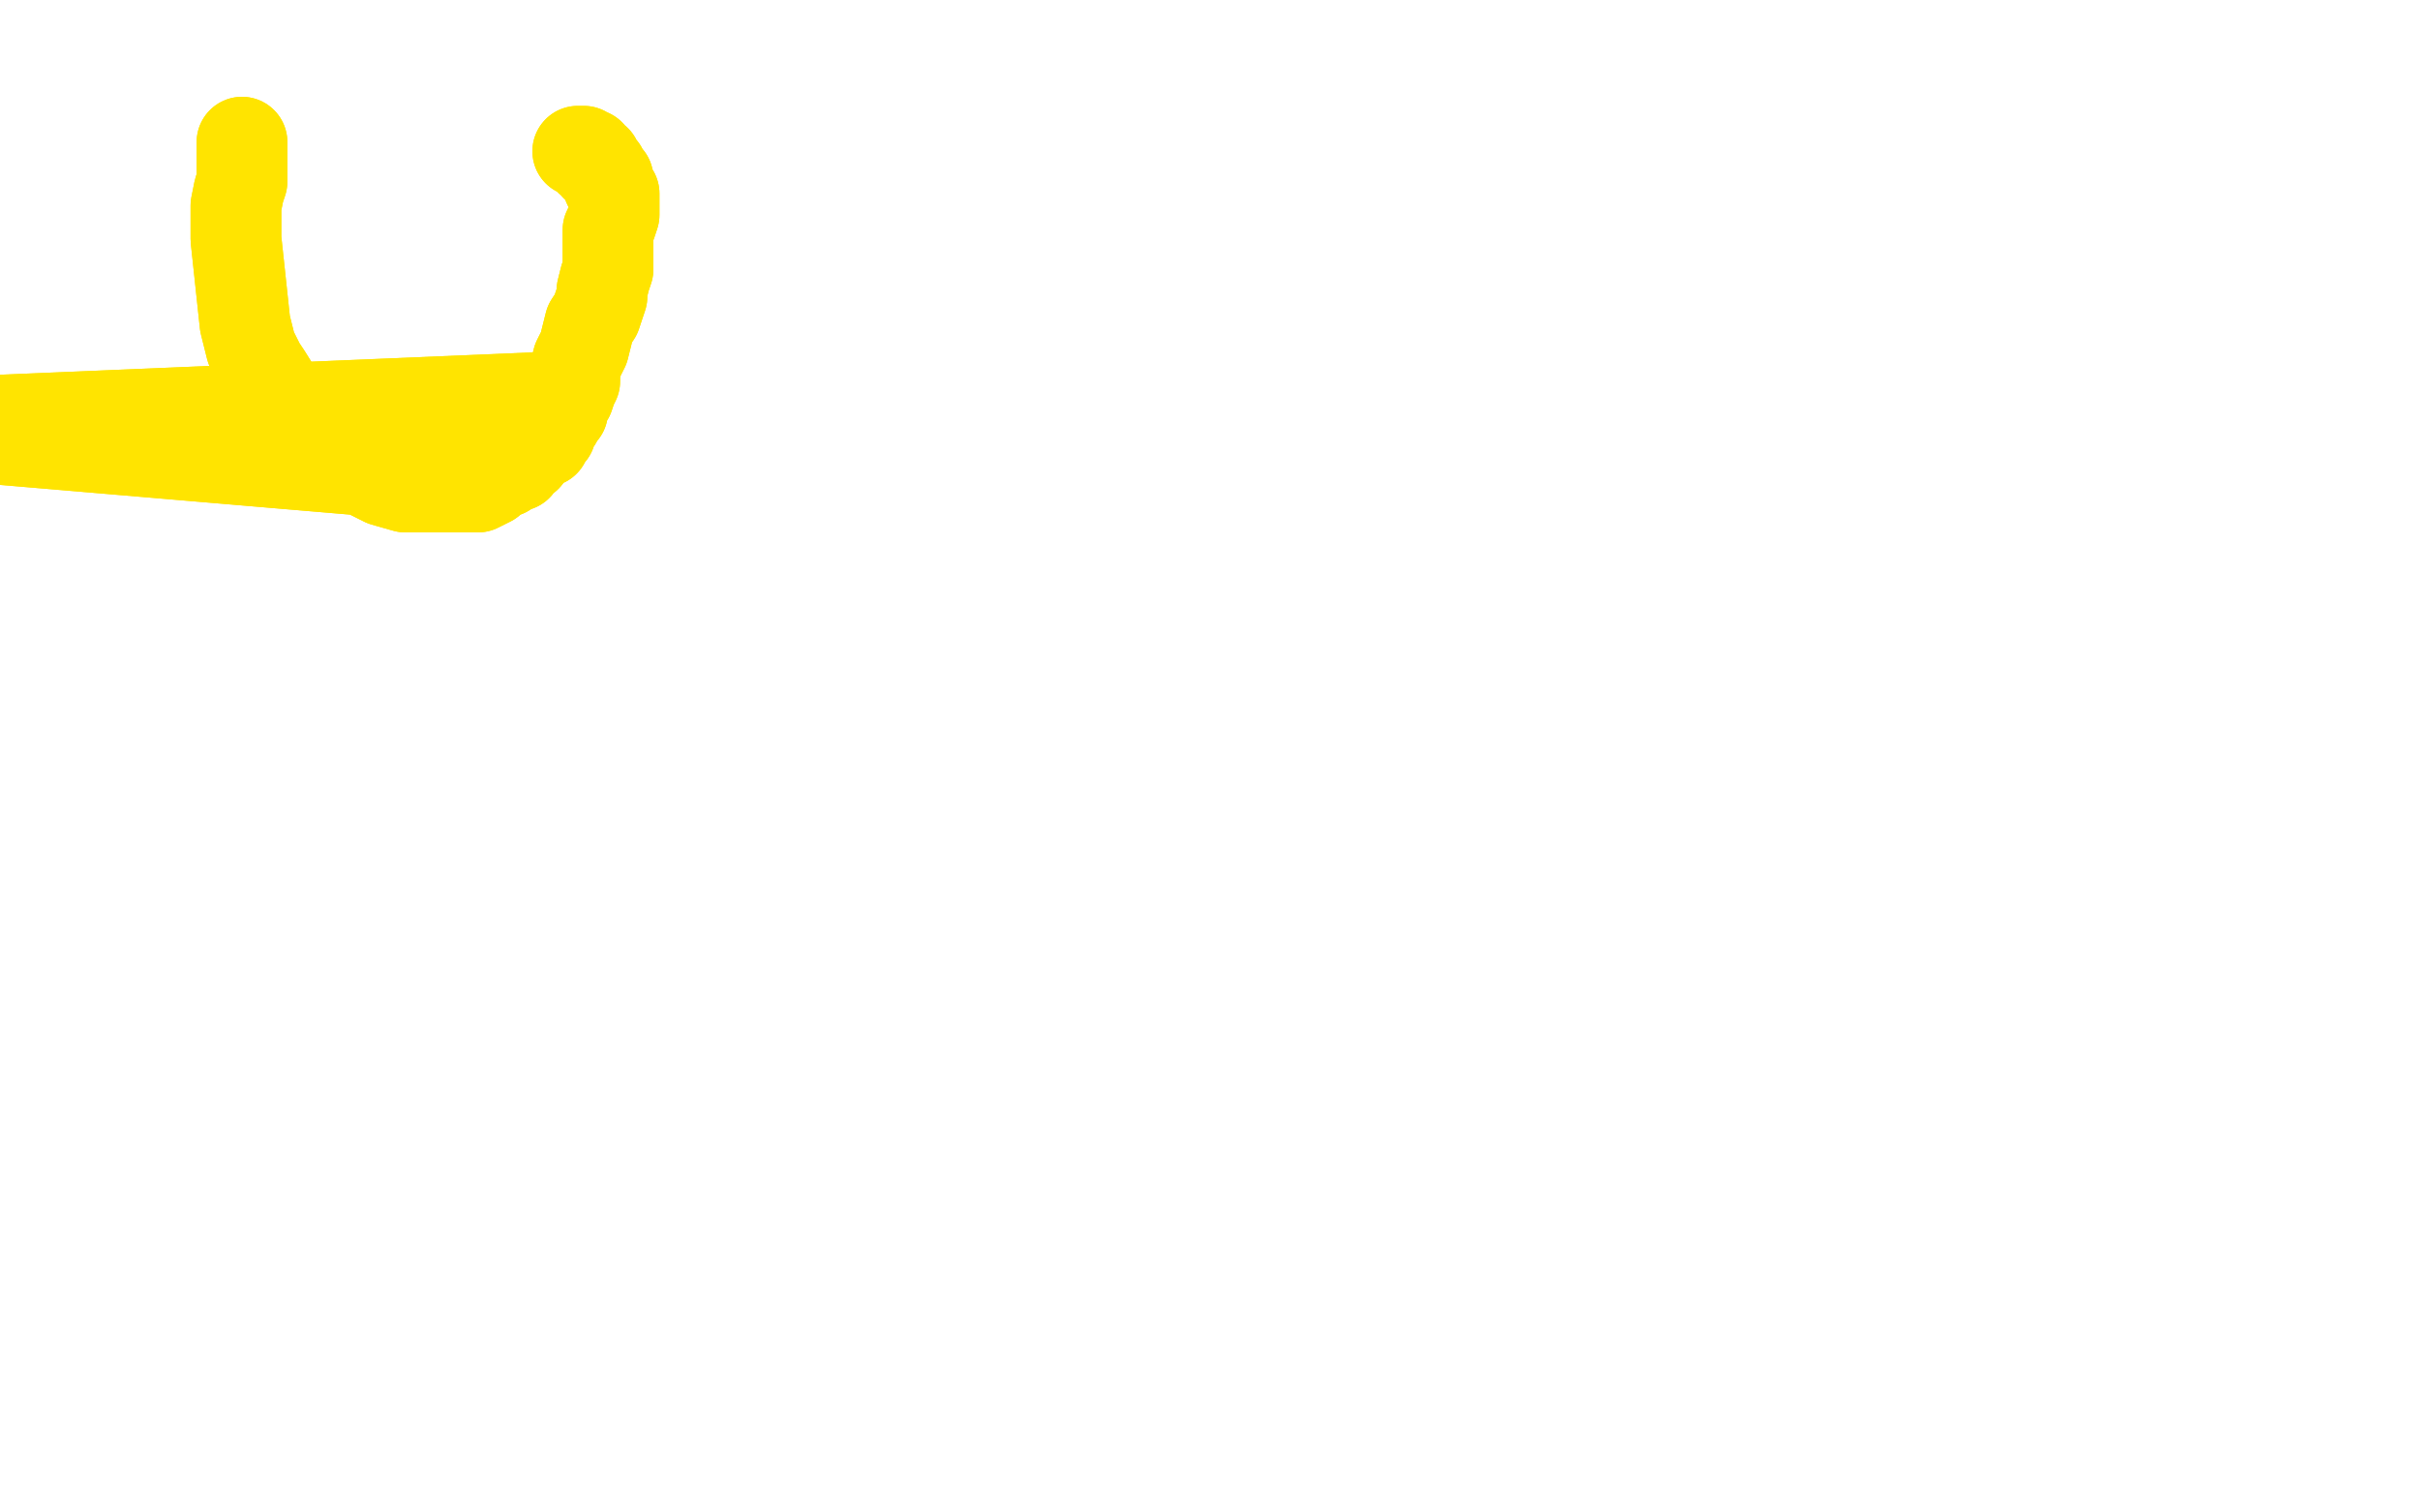 <?xml version="1.0" standalone="no"?>
<!DOCTYPE svg PUBLIC "-//W3C//DTD SVG 1.1//EN"
"http://www.w3.org/Graphics/SVG/1.1/DTD/svg11.dtd">

<svg width="800" height="500" version="1.1" xmlns="http://www.w3.org/2000/svg" xmlns:xlink="http://www.w3.org/1999/xlink" style="stroke-antialiasing: false"><desc>This SVG has been created on https://colorillo.com/</desc><rect x='0' y='0' width='800' height='500' style='fill: rgb(255,255,255); stroke-width:0' /><polyline points="80,47 80,49 80,49 80,50 80,50 80,56 80,56 80,60 80,60 79,63 79,63 78,68 78,68 78,72 78,72 78,79 81,107 83,115 86,121 88,124 93,132 97,137 102,143 107,147 109,149 119,155 127,159 134,161 141,161 147,161 151,161 155,161 158,161 162,159 -50,141 167,156 -50,142 171,154 -50,142 174,151 -50,141 176,148 -50,141 180,146 -50,141 182,143 -50,141 184,139 -50,141 186,136 -50,141 186,135 -50,141 188,131 189,128 190,126 190,123 191,119 193,115 194,111 195,107 197,104 198,101 199,98 199,96 200,92 201,89 201,86 201,83 201,79 201,76 202,74 203,71 203,69 203,67 203,66 203,64 202,63 201,61 201,59 199,57 199,56 197,55 197,54 197,53 195,53 195,51 194,51 193,51 193,50 192,50 191,50" style="fill: none; stroke: #ffe400; stroke-width: 30; stroke-linejoin: round; stroke-linecap: round; stroke-antialiasing: false; stroke-antialias: 0; opacity: 1.0"/>
<polyline points="80,47 80,49 80,49 80,50 80,50 80,56 80,56 80,60 80,60 79,63 79,63 78,68 78,68 78,72 78,79 81,107 83,115 86,121 88,124 93,132 97,137 102,143 107,147 109,149 119,155 127,159 134,161 141,161 147,161 151,161 155,161 158,161 162,159 -50,141 167,156 -50,142 171,154 -50,142 174,151 -50,141 176,148 -50,141 180,146 -50,141 182,143 -50,141 184,139 -50,141 186,136 -50,141 186,135 -50,141 188,131 189,128 190,126 190,123 191,119 193,115 194,111 195,107 197,104 198,101 199,98 199,96 200,92 201,89 201,86 201,83 201,79 201,76 202,74 203,71 203,69 203,67 203,66 203,64 202,63 201,61 201,59 199,57 199,56 197,55 197,54 197,53 195,53 195,51 194,51 193,51 193,50 192,50 191,50" style="fill: none; stroke: #ffe400; stroke-width: 30; stroke-linejoin: round; stroke-linecap: round; stroke-antialiasing: false; stroke-antialias: 0; opacity: 1.0"/>
</svg>
